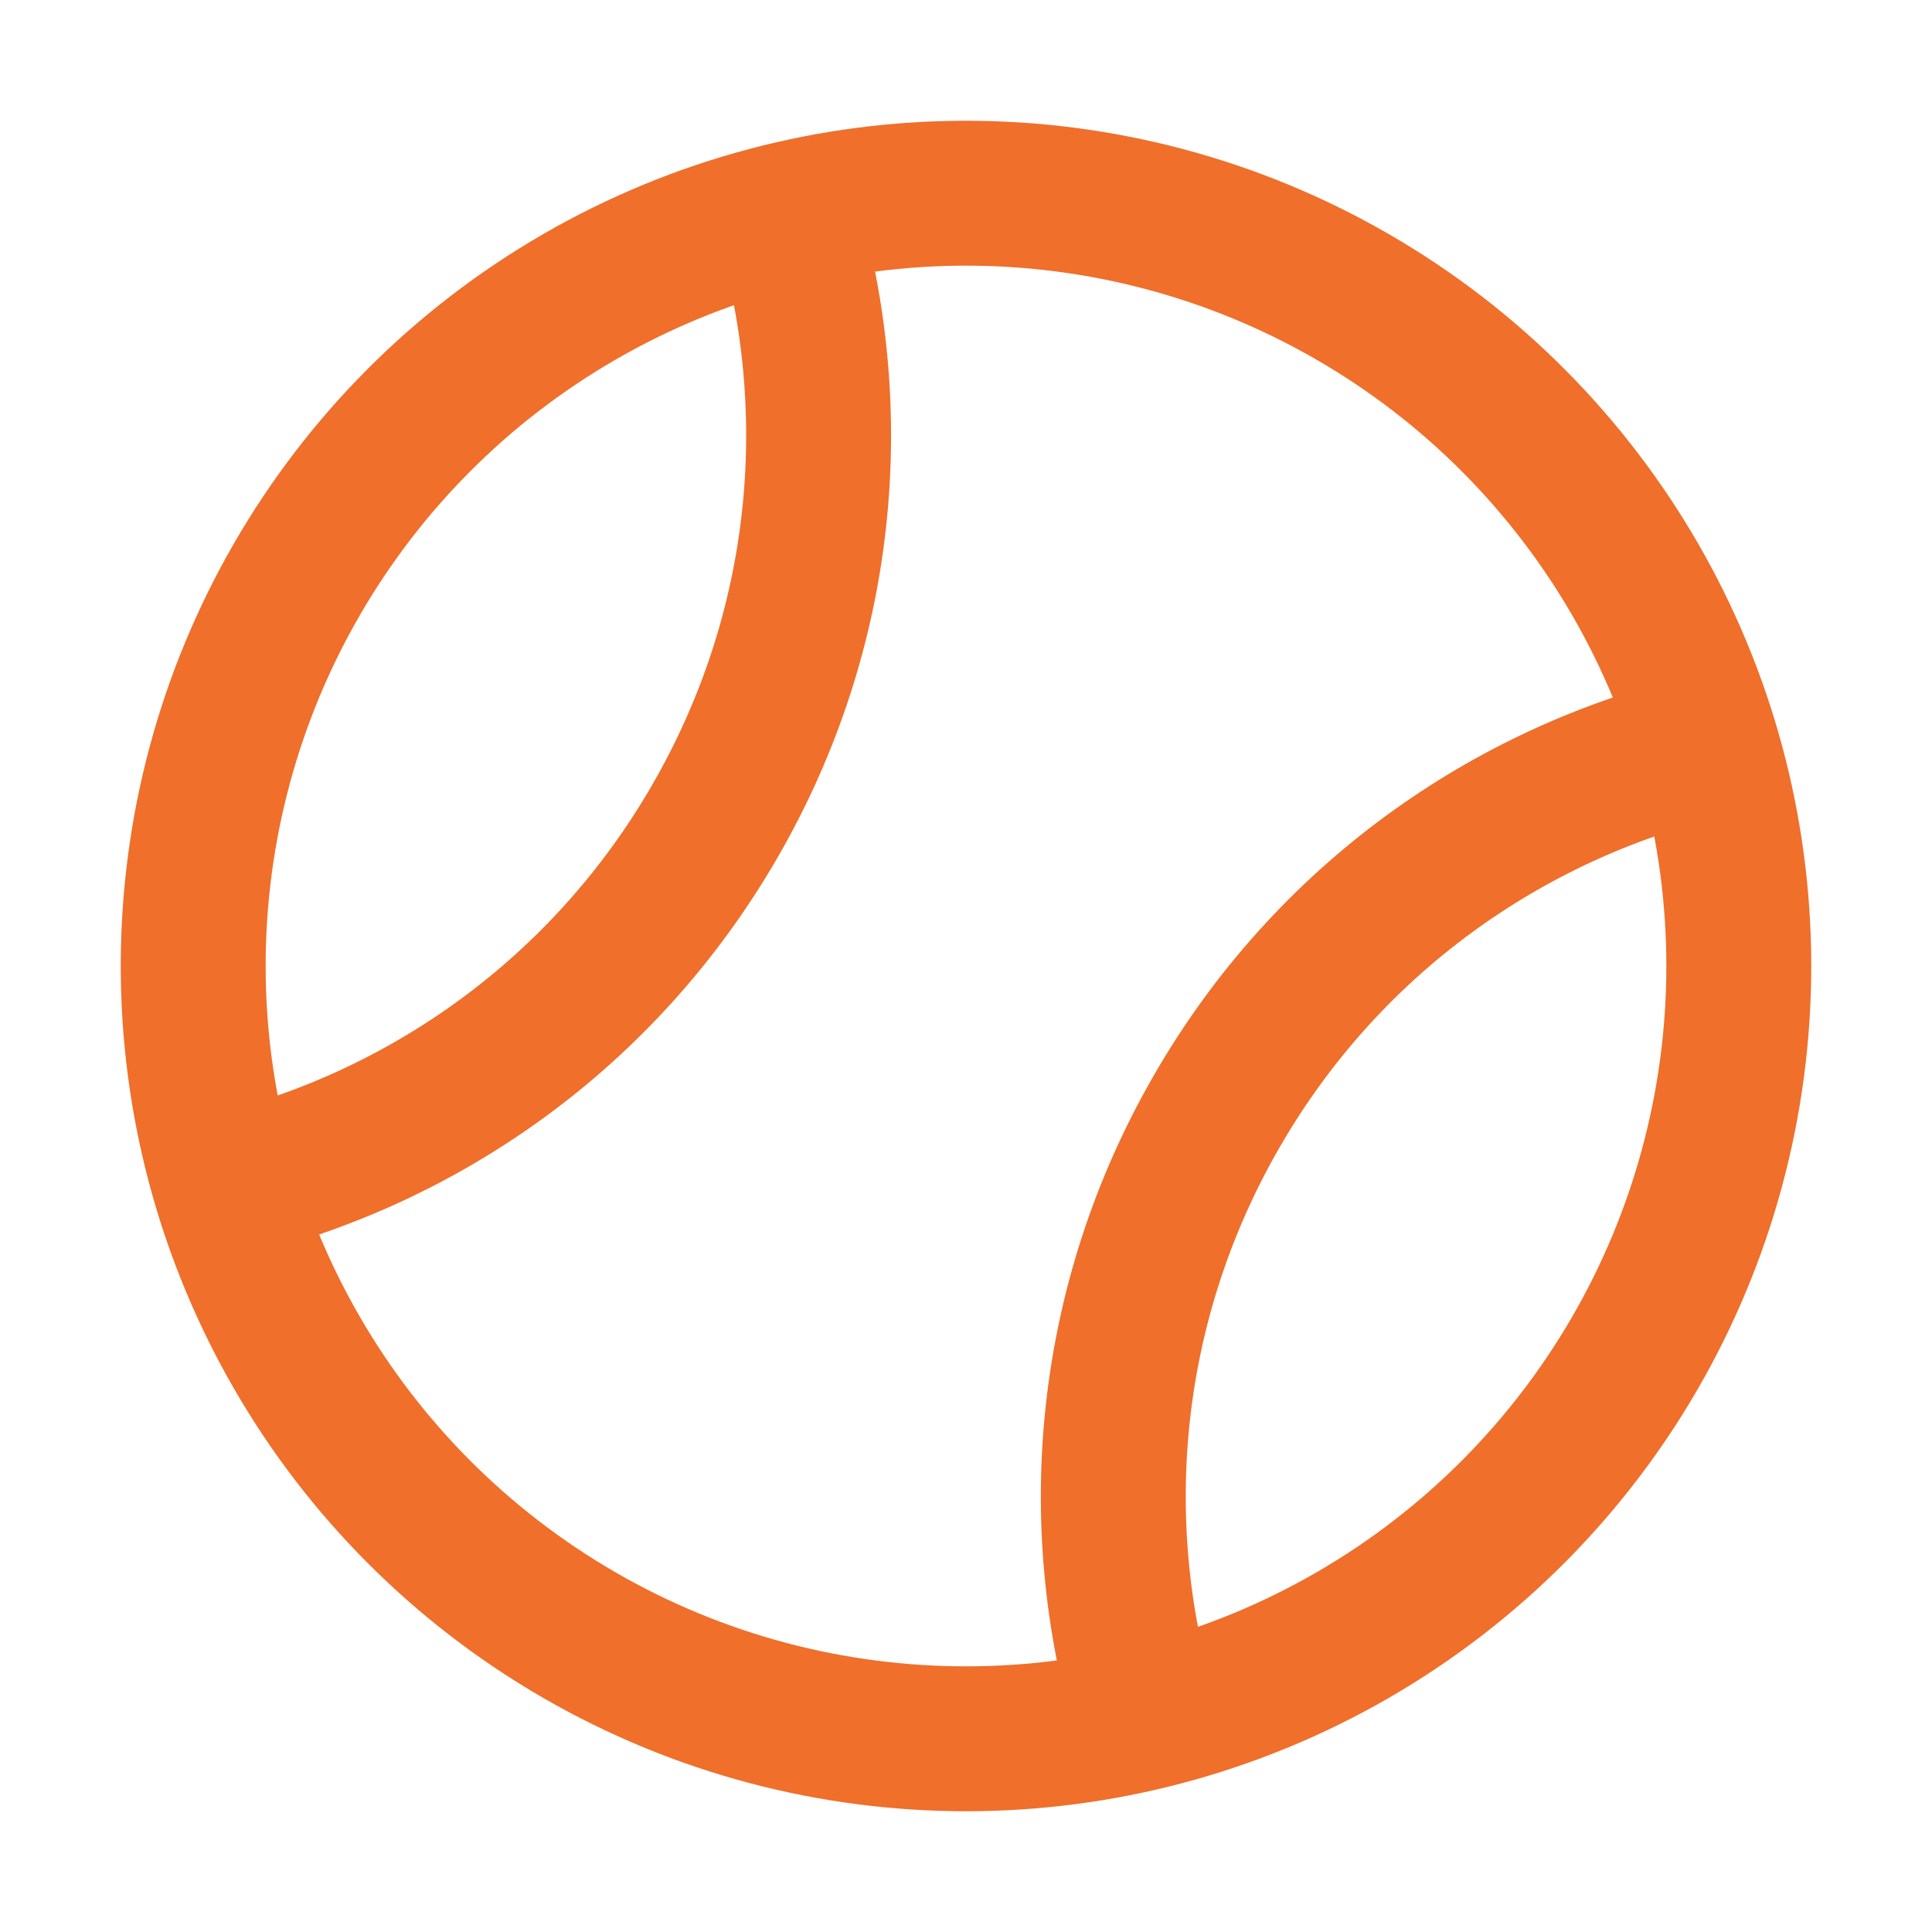 <svg xmlns="http://www.w3.org/2000/svg" fill="none" viewBox="0 0 20 20" height="20" width="20">
<circle stroke-width="1.5" stroke="#EF6F2B" r="8" cy="10" cx="10"></circle>
<path stroke-width="1.5" stroke="#EF6F2B" d="M8.141 2.219C8.745 4.251 8.545 6.519 7.401 8.5C6.257 10.481 4.394 11.788 2.331 12.281"></path>
<path stroke-width="1.5" stroke="#EF6F2B" d="M17.668 7.719C15.606 8.212 13.742 9.519 12.598 11.5C11.454 13.481 11.254 15.748 11.858 17.781"></path>
</svg>

